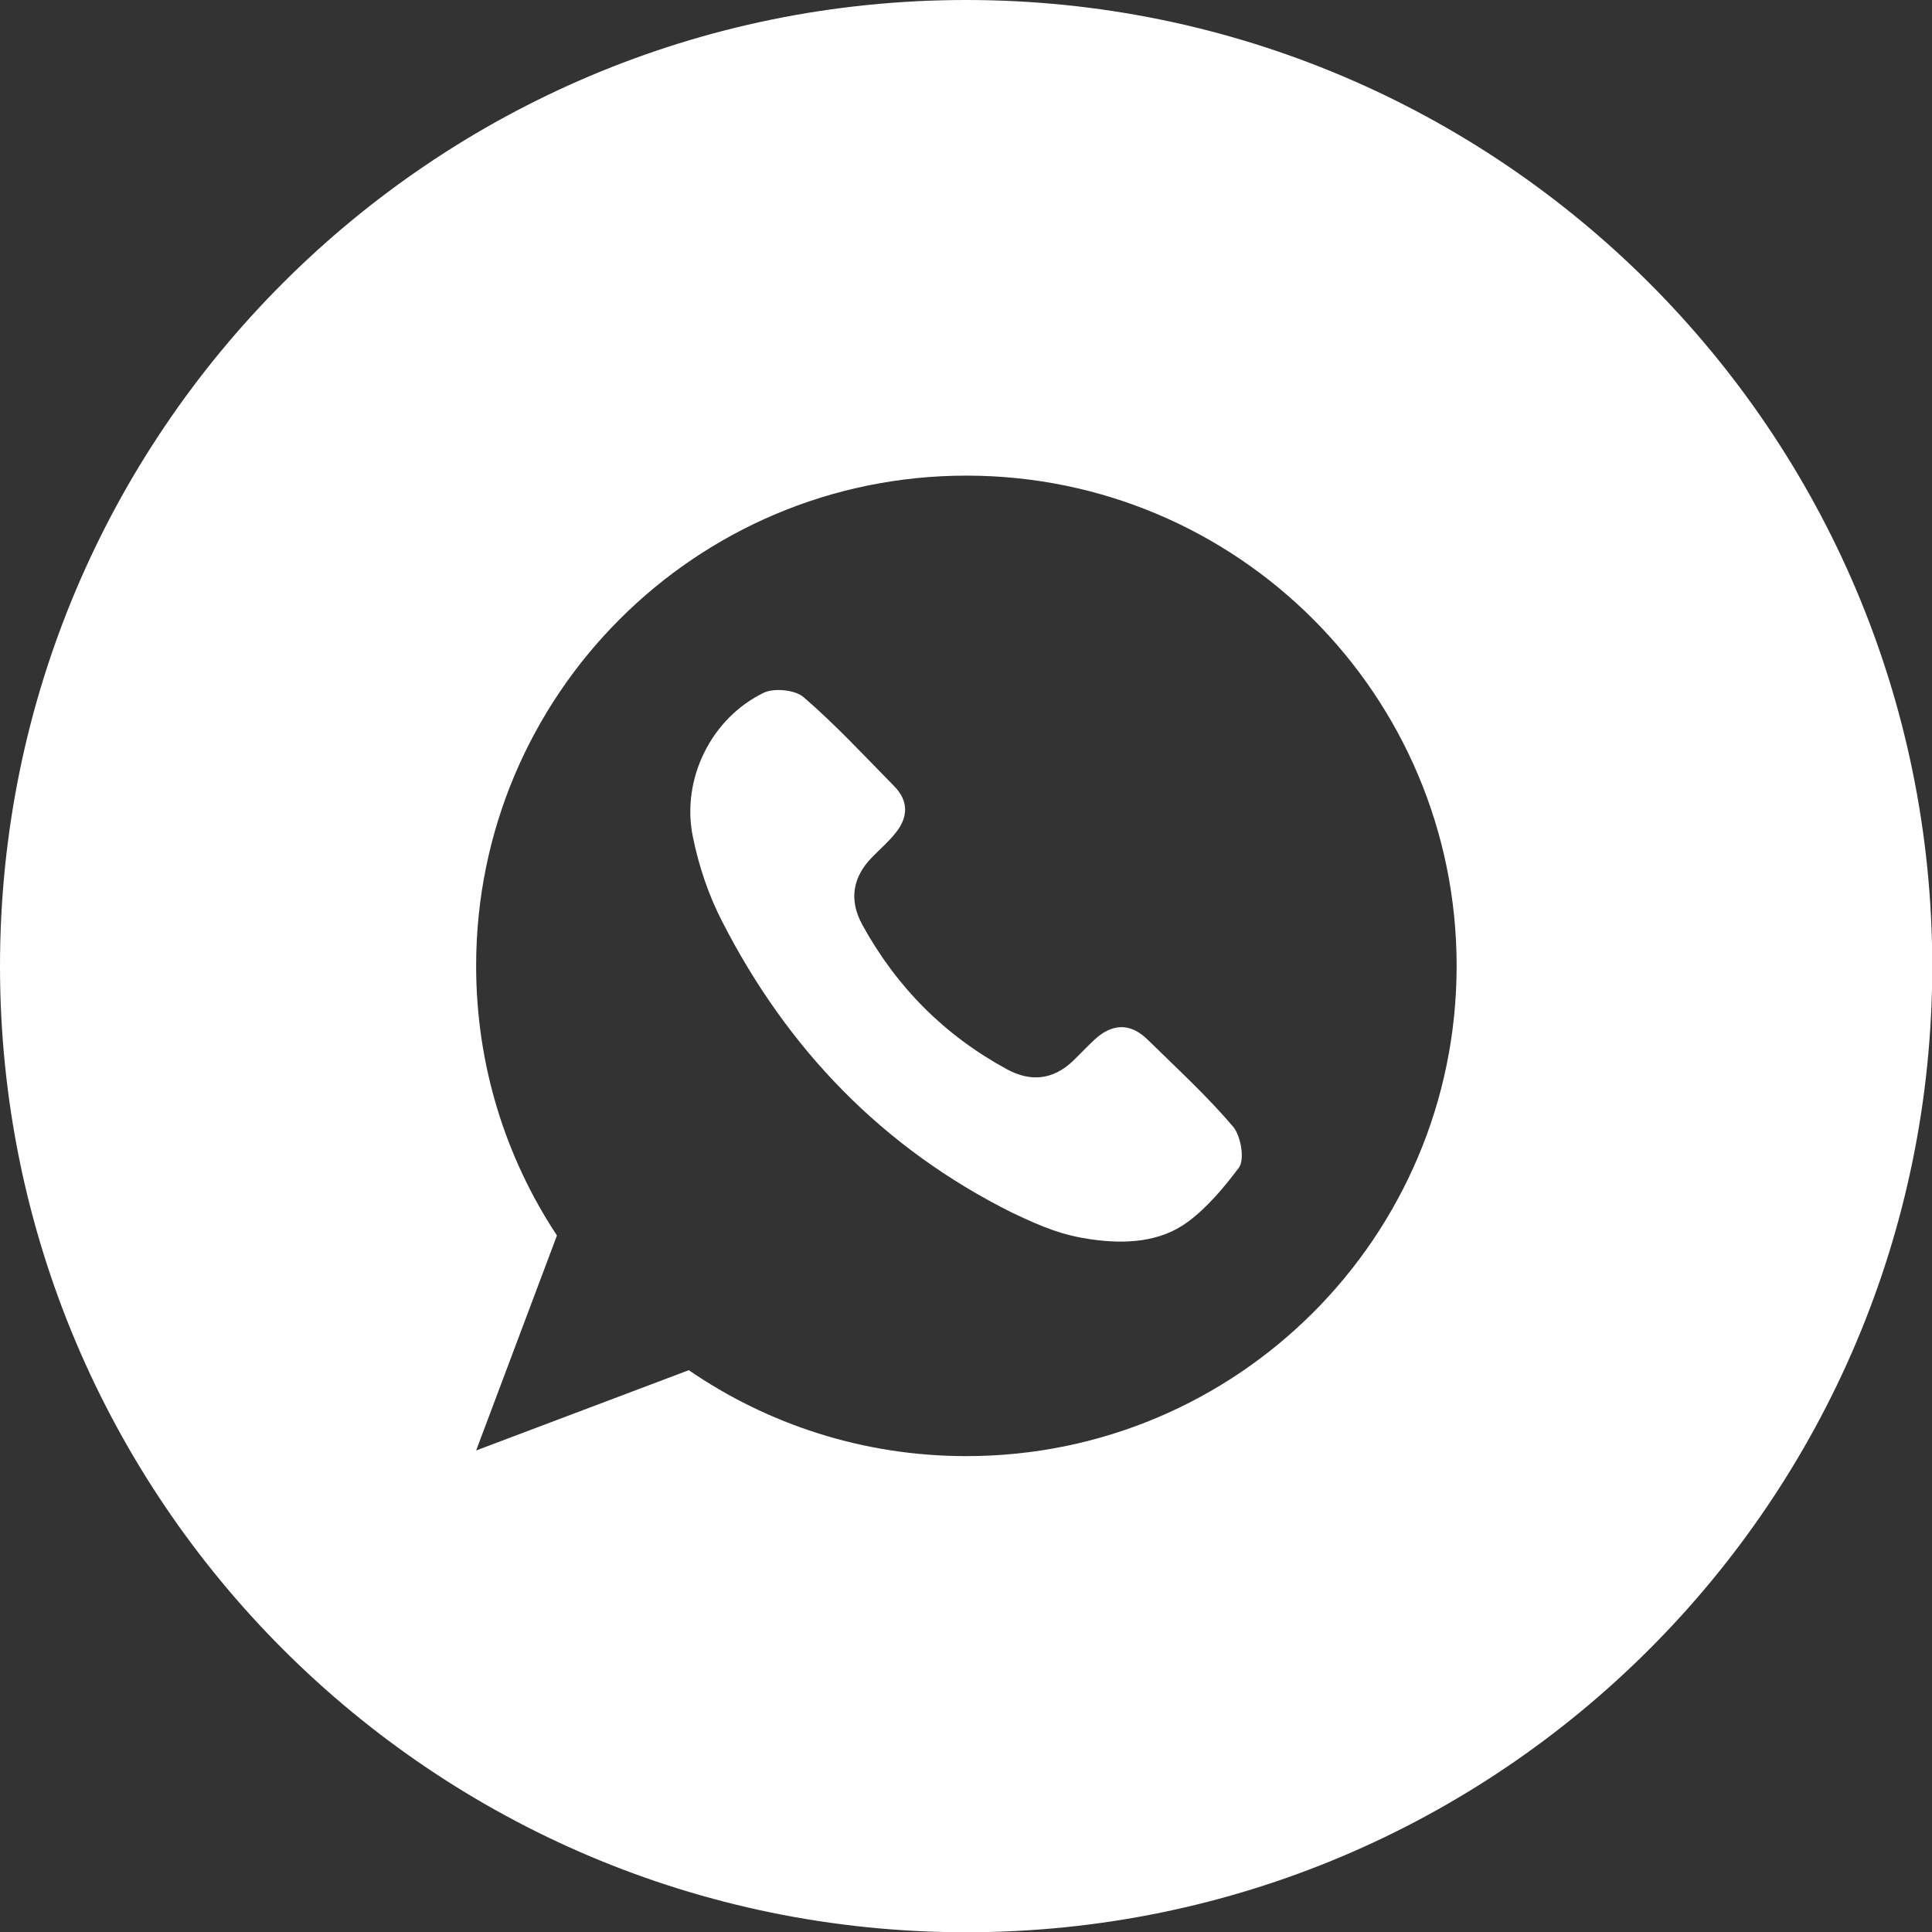 <?xml version="1.0" encoding="UTF-8"?> <svg xmlns="http://www.w3.org/2000/svg" id="uuid-f2d3df79-d16d-4d2d-8ba8-9836956f9421" viewBox="0 0 75.31 75.31"><rect x="0" y="0" width="75.31" height="75.31" fill="#333333" stroke="none"/> <defs> <style>.uuid-8c40d1be-a86b-487d-bad5-f5a0d7fb79bb{fill:#fff;}</style> </defs> <g id="uuid-6c6dae95-4b47-45c3-8ef1-4760cefefaeb"> <g> <path class="uuid-8c40d1be-a86b-487d-bad5-f5a0d7fb79bb" d="M44.74,40.53c-.69-.68-1.4-.63-2.08,0-.29,.27-.56,.56-.84,.83-.78,.74-1.65,.82-2.57,.32-2.43-1.32-4.3-3.2-5.63-5.62-.53-.96-.4-1.86,.38-2.65,.3-.31,.63-.59,.9-.93,.5-.61,.53-1.25-.04-1.83-1.16-1.18-2.28-2.39-3.53-3.47-.33-.29-1.14-.37-1.55-.18-2.04,.98-3.22,3.34-2.78,5.58,.23,1.15,.61,2.29,1.14,3.32,2.55,5,6.28,8.86,11.31,11.37,1.24,.59,1.98,.88,3.08,1.04,1.33,.19,2.69,.12,3.77-.68,.77-.57,1.4-1.33,1.99-2.11,.24-.32,.08-1.25-.23-1.61-1.02-1.2-2.19-2.27-3.32-3.38Z"></path> <path class="uuid-8c40d1be-a86b-487d-bad5-f5a0d7fb79bb" d="M37.66,0C16.86,0,0,16.86,0,37.66s16.86,37.66,37.66,37.66,37.66-16.86,37.66-37.66S58.45,0,37.66,0Zm0,56.76c-4.01,0-7.74-1.24-10.81-3.35l-8.29,3.13,3.15-8.38c-1.99-3.01-3.15-6.62-3.15-10.51,0-10.55,8.55-19.11,19.11-19.11s19.11,8.55,19.11,19.11-8.55,19.11-19.11,19.11Z"></path> </g> </g> </svg> 